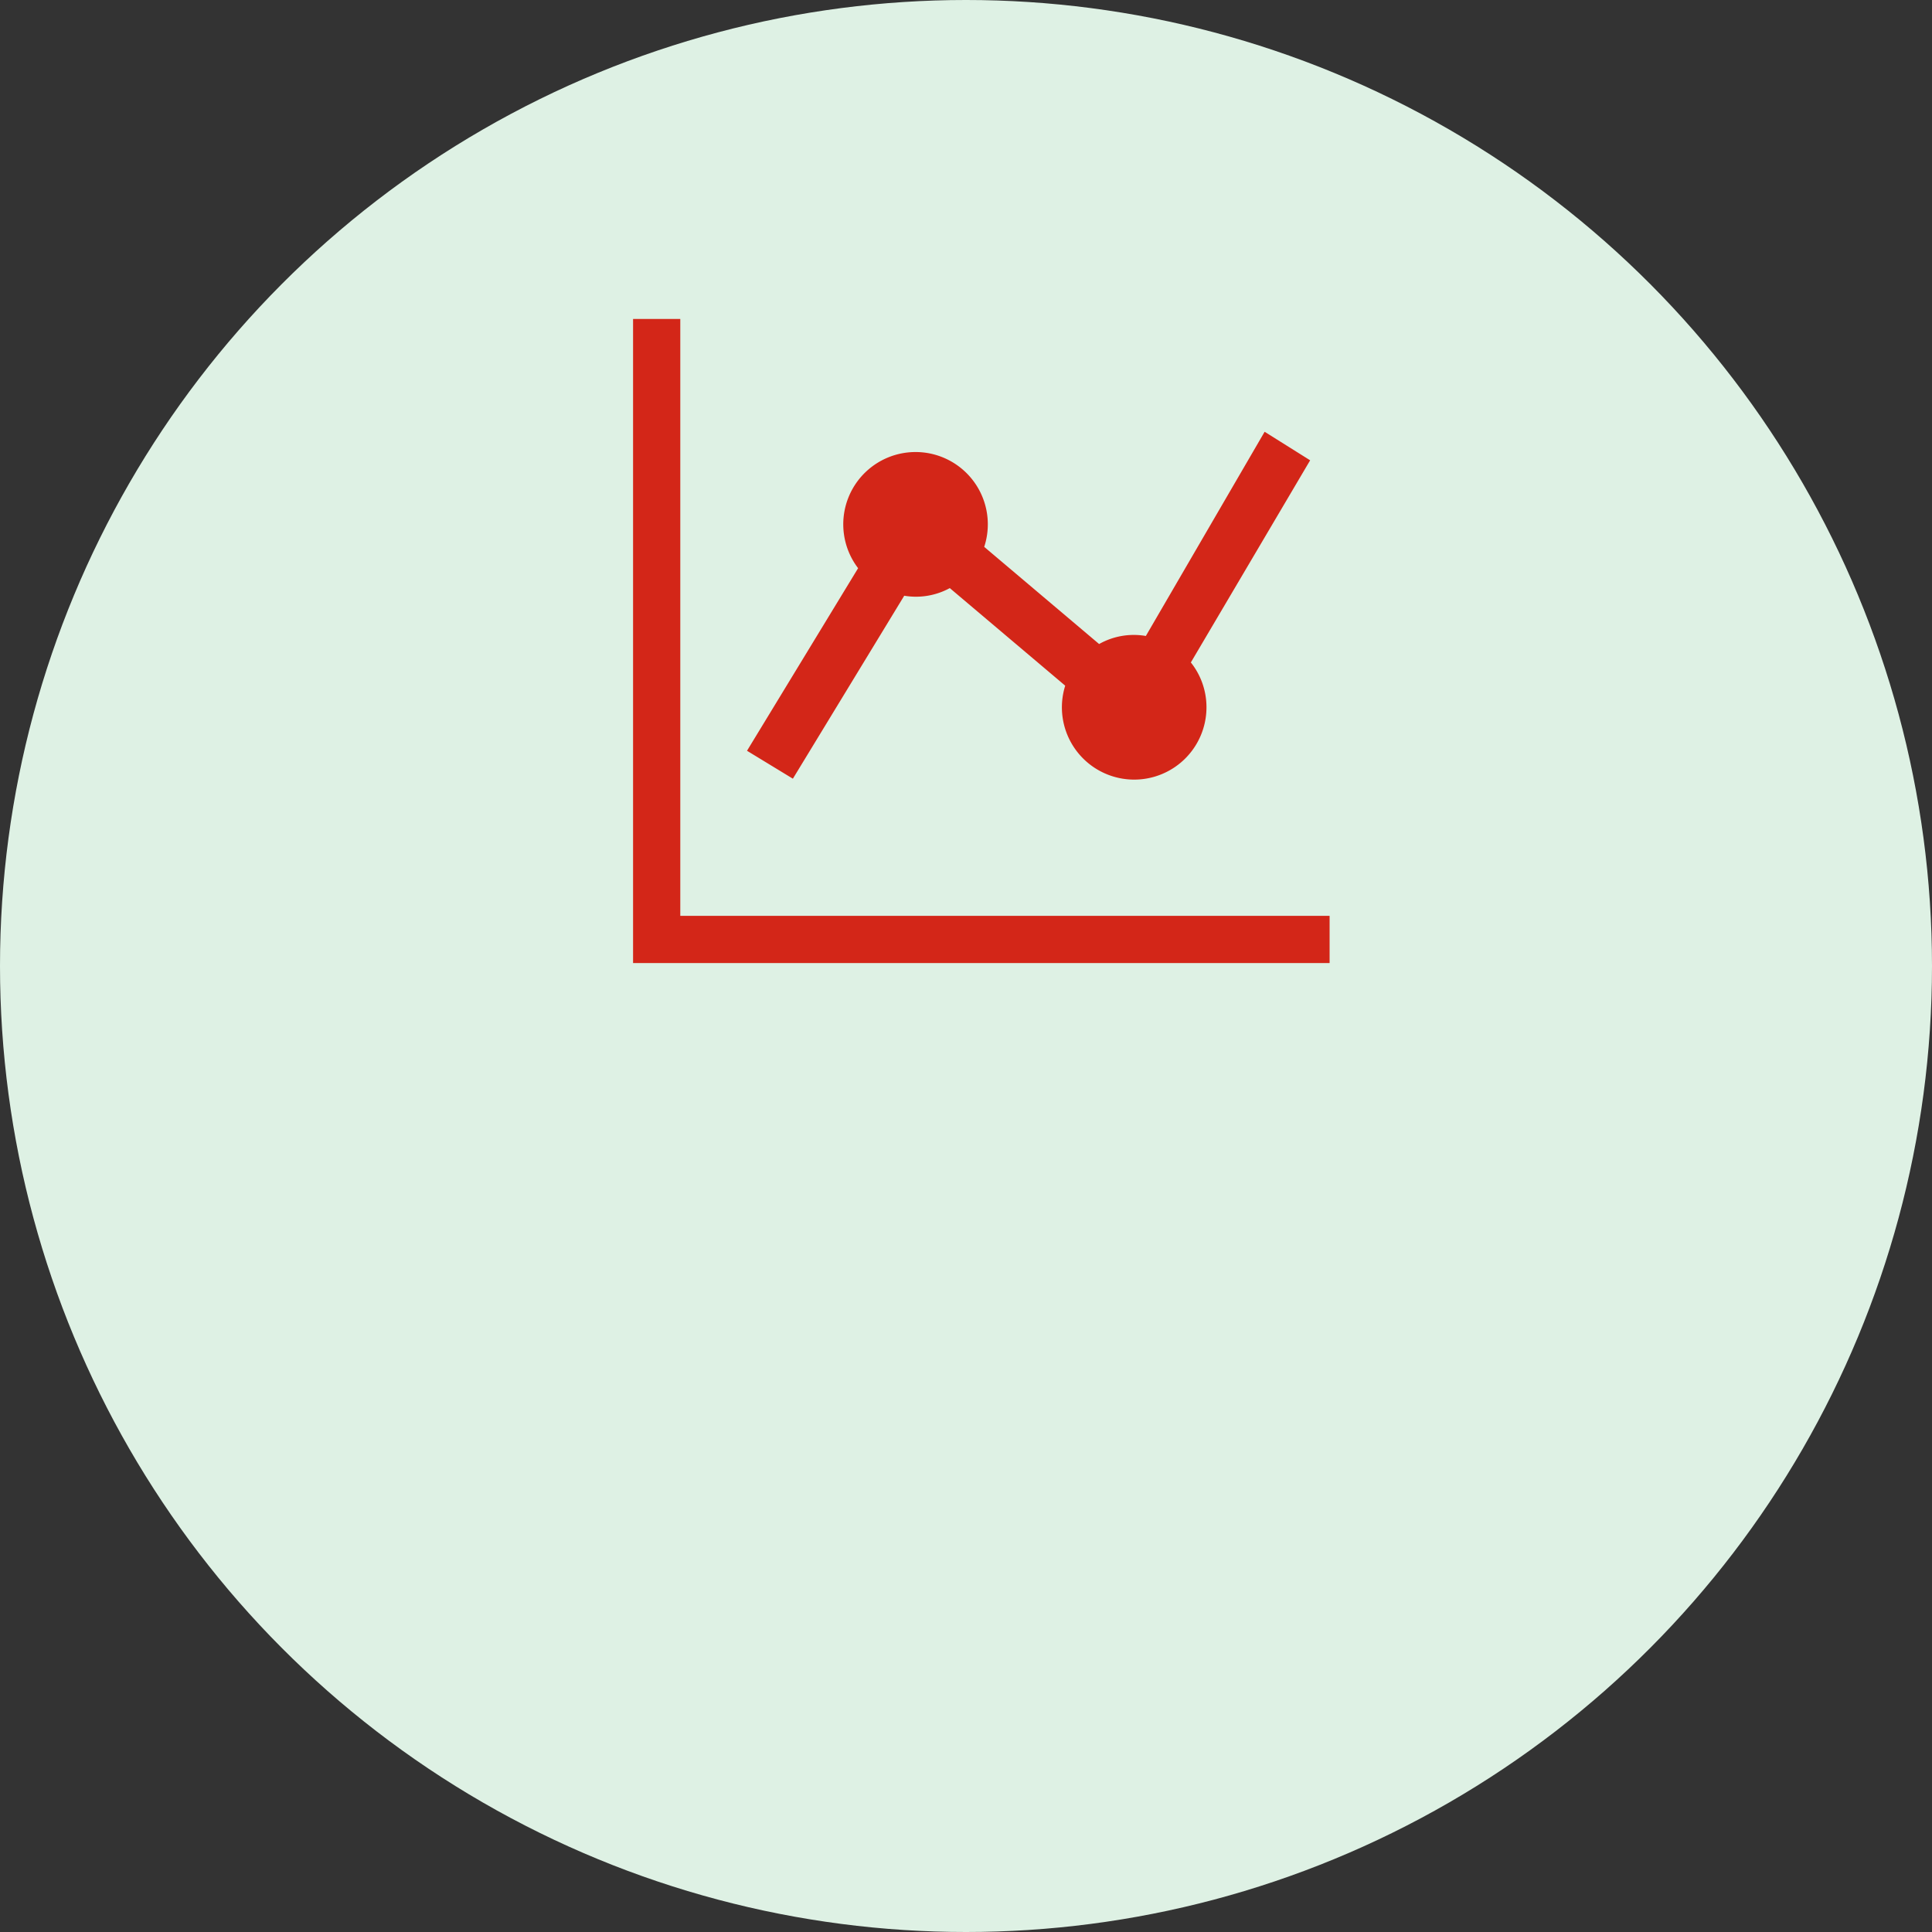 <svg xmlns="http://www.w3.org/2000/svg" xmlns:xlink="http://www.w3.org/1999/xlink" width="212" height="212" viewBox="0 0 212 212"><rect x="0" y="0" width="212" height="212" fill="#333333" stroke="none"/><defs><clipPath id="a"><rect width="76.762" height="75.443" transform="translate(1168.778 4622.767)" fill="none"/></clipPath><clipPath id="b"><rect width="77.144" height="75.992" transform="translate(1168.587 4622.466)" fill="none"/></clipPath></defs><g transform="translate(-952 -4867.368)"><circle cx="106" cy="106" r="106" transform="translate(952 4867.368)" fill="#def1e4"/><g transform="translate(-149.778 279.902)"><g clip-path="url(#a)"><g clip-path="url(#b)"><path d="M1188.781,4672.913,1201,4652.836a7.769,7.769,0,0,0,5-.837l12.665,10.707a7.932,7.932,0,1,0,15.5,2.364,7.88,7.88,0,0,0-1.714-4.913l13.09-22.181-4.994-3.131-13.034,22.407a7.749,7.749,0,0,0-5.128.884l-12.609-10.661a7.931,7.931,0,1,0-13.837,2.339l-12.191,20.035Z" fill="#d32618"/></g></g><path d="M1173.836,4622.466v68.087h73.84" fill="none" stroke="#d32618" stroke-miterlimit="10" stroke-width="5.181"/></g></g></svg>